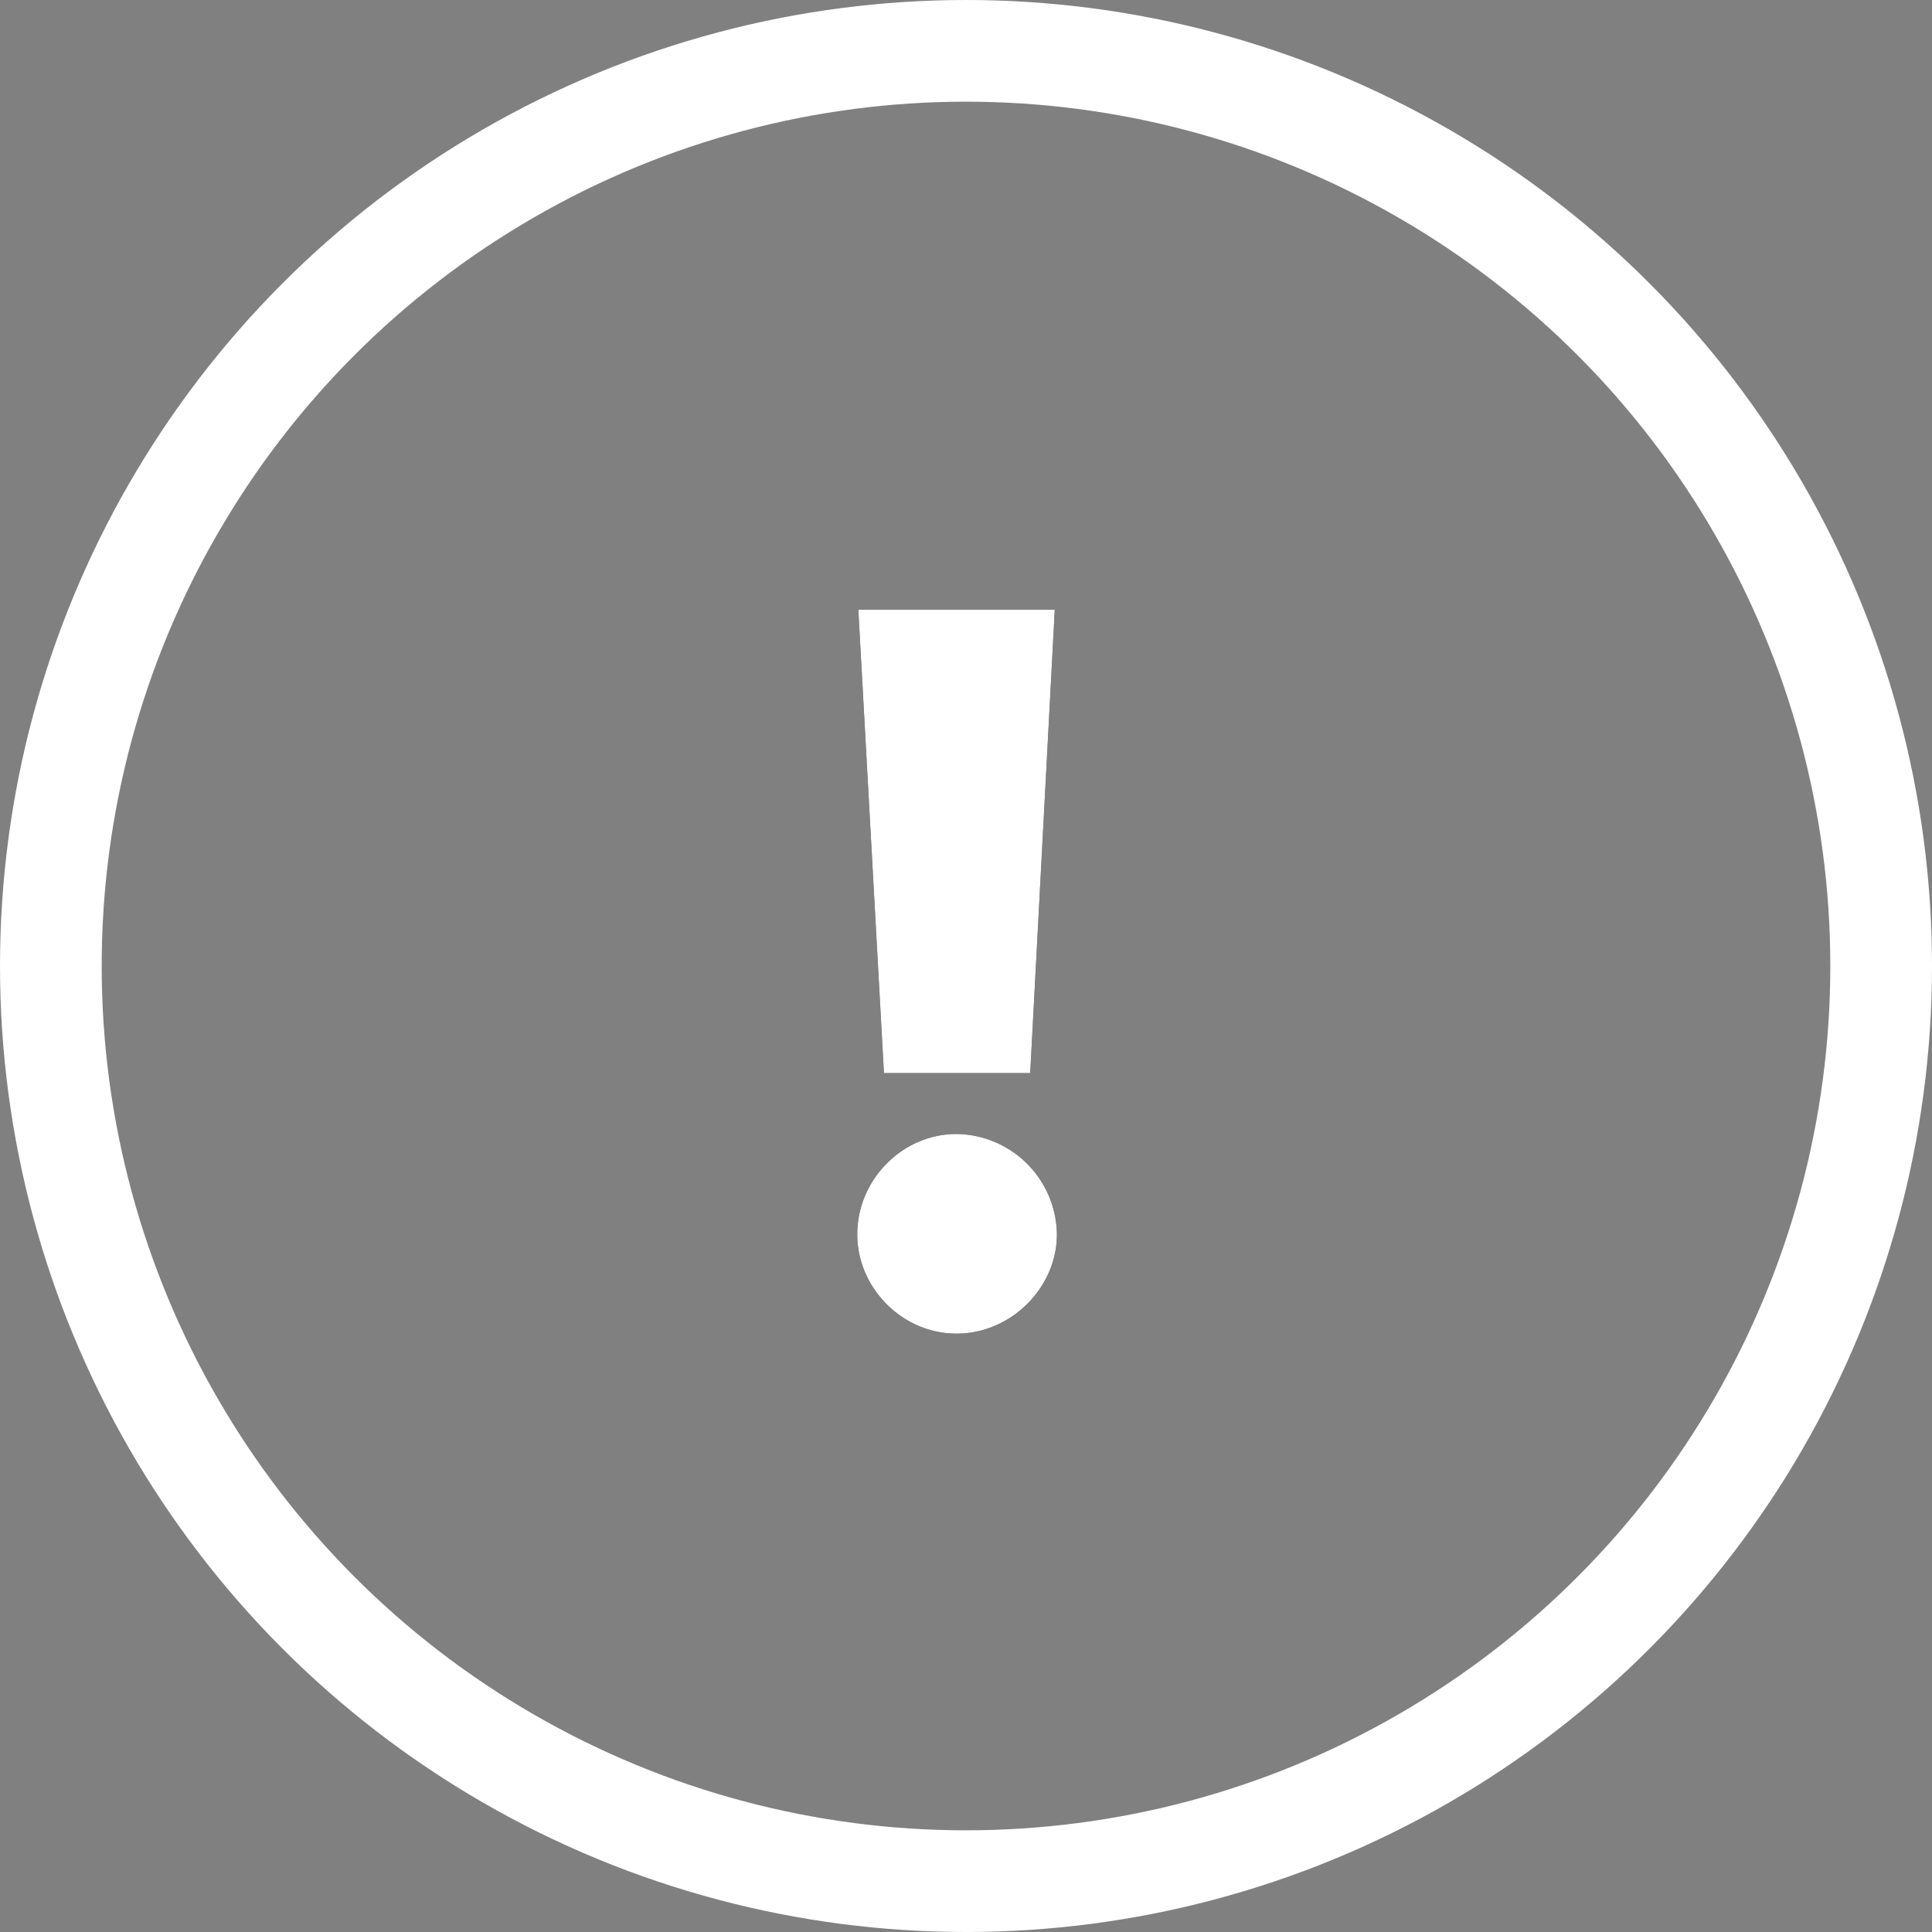 <svg xmlns="http://www.w3.org/2000/svg" xmlns:xlink="http://www.w3.org/1999/xlink" viewBox="0 0 38 38">
  <rect x="0" y="0" width="38" height="38" fill="#808080" stroke="none"/>
  <defs>
    <path id="a" d="M17.386 21.107l-.504-9.114h3.864l-.483 9.114h-2.877zm-.525 3.171c0-1.071.882-1.974 1.953-1.974a2 2 0 011.974 1.974c0 1.05-.903 1.953-1.974 1.953s-1.953-.903-1.953-1.953z"/>
  </defs>
  <g fill="none" fill-rule="evenodd">
    <g fill-rule="nonzero">
      <use fill="#000" xlink:href="#a"/>
      <use fill="#FFF" xlink:href="#a"/>
    </g>
    <circle cx="19" cy="19" r="19"/>
    <circle cx="19" cy="19" r="18" stroke="#FFF" stroke-width="2"/>
  </g>
</svg>
